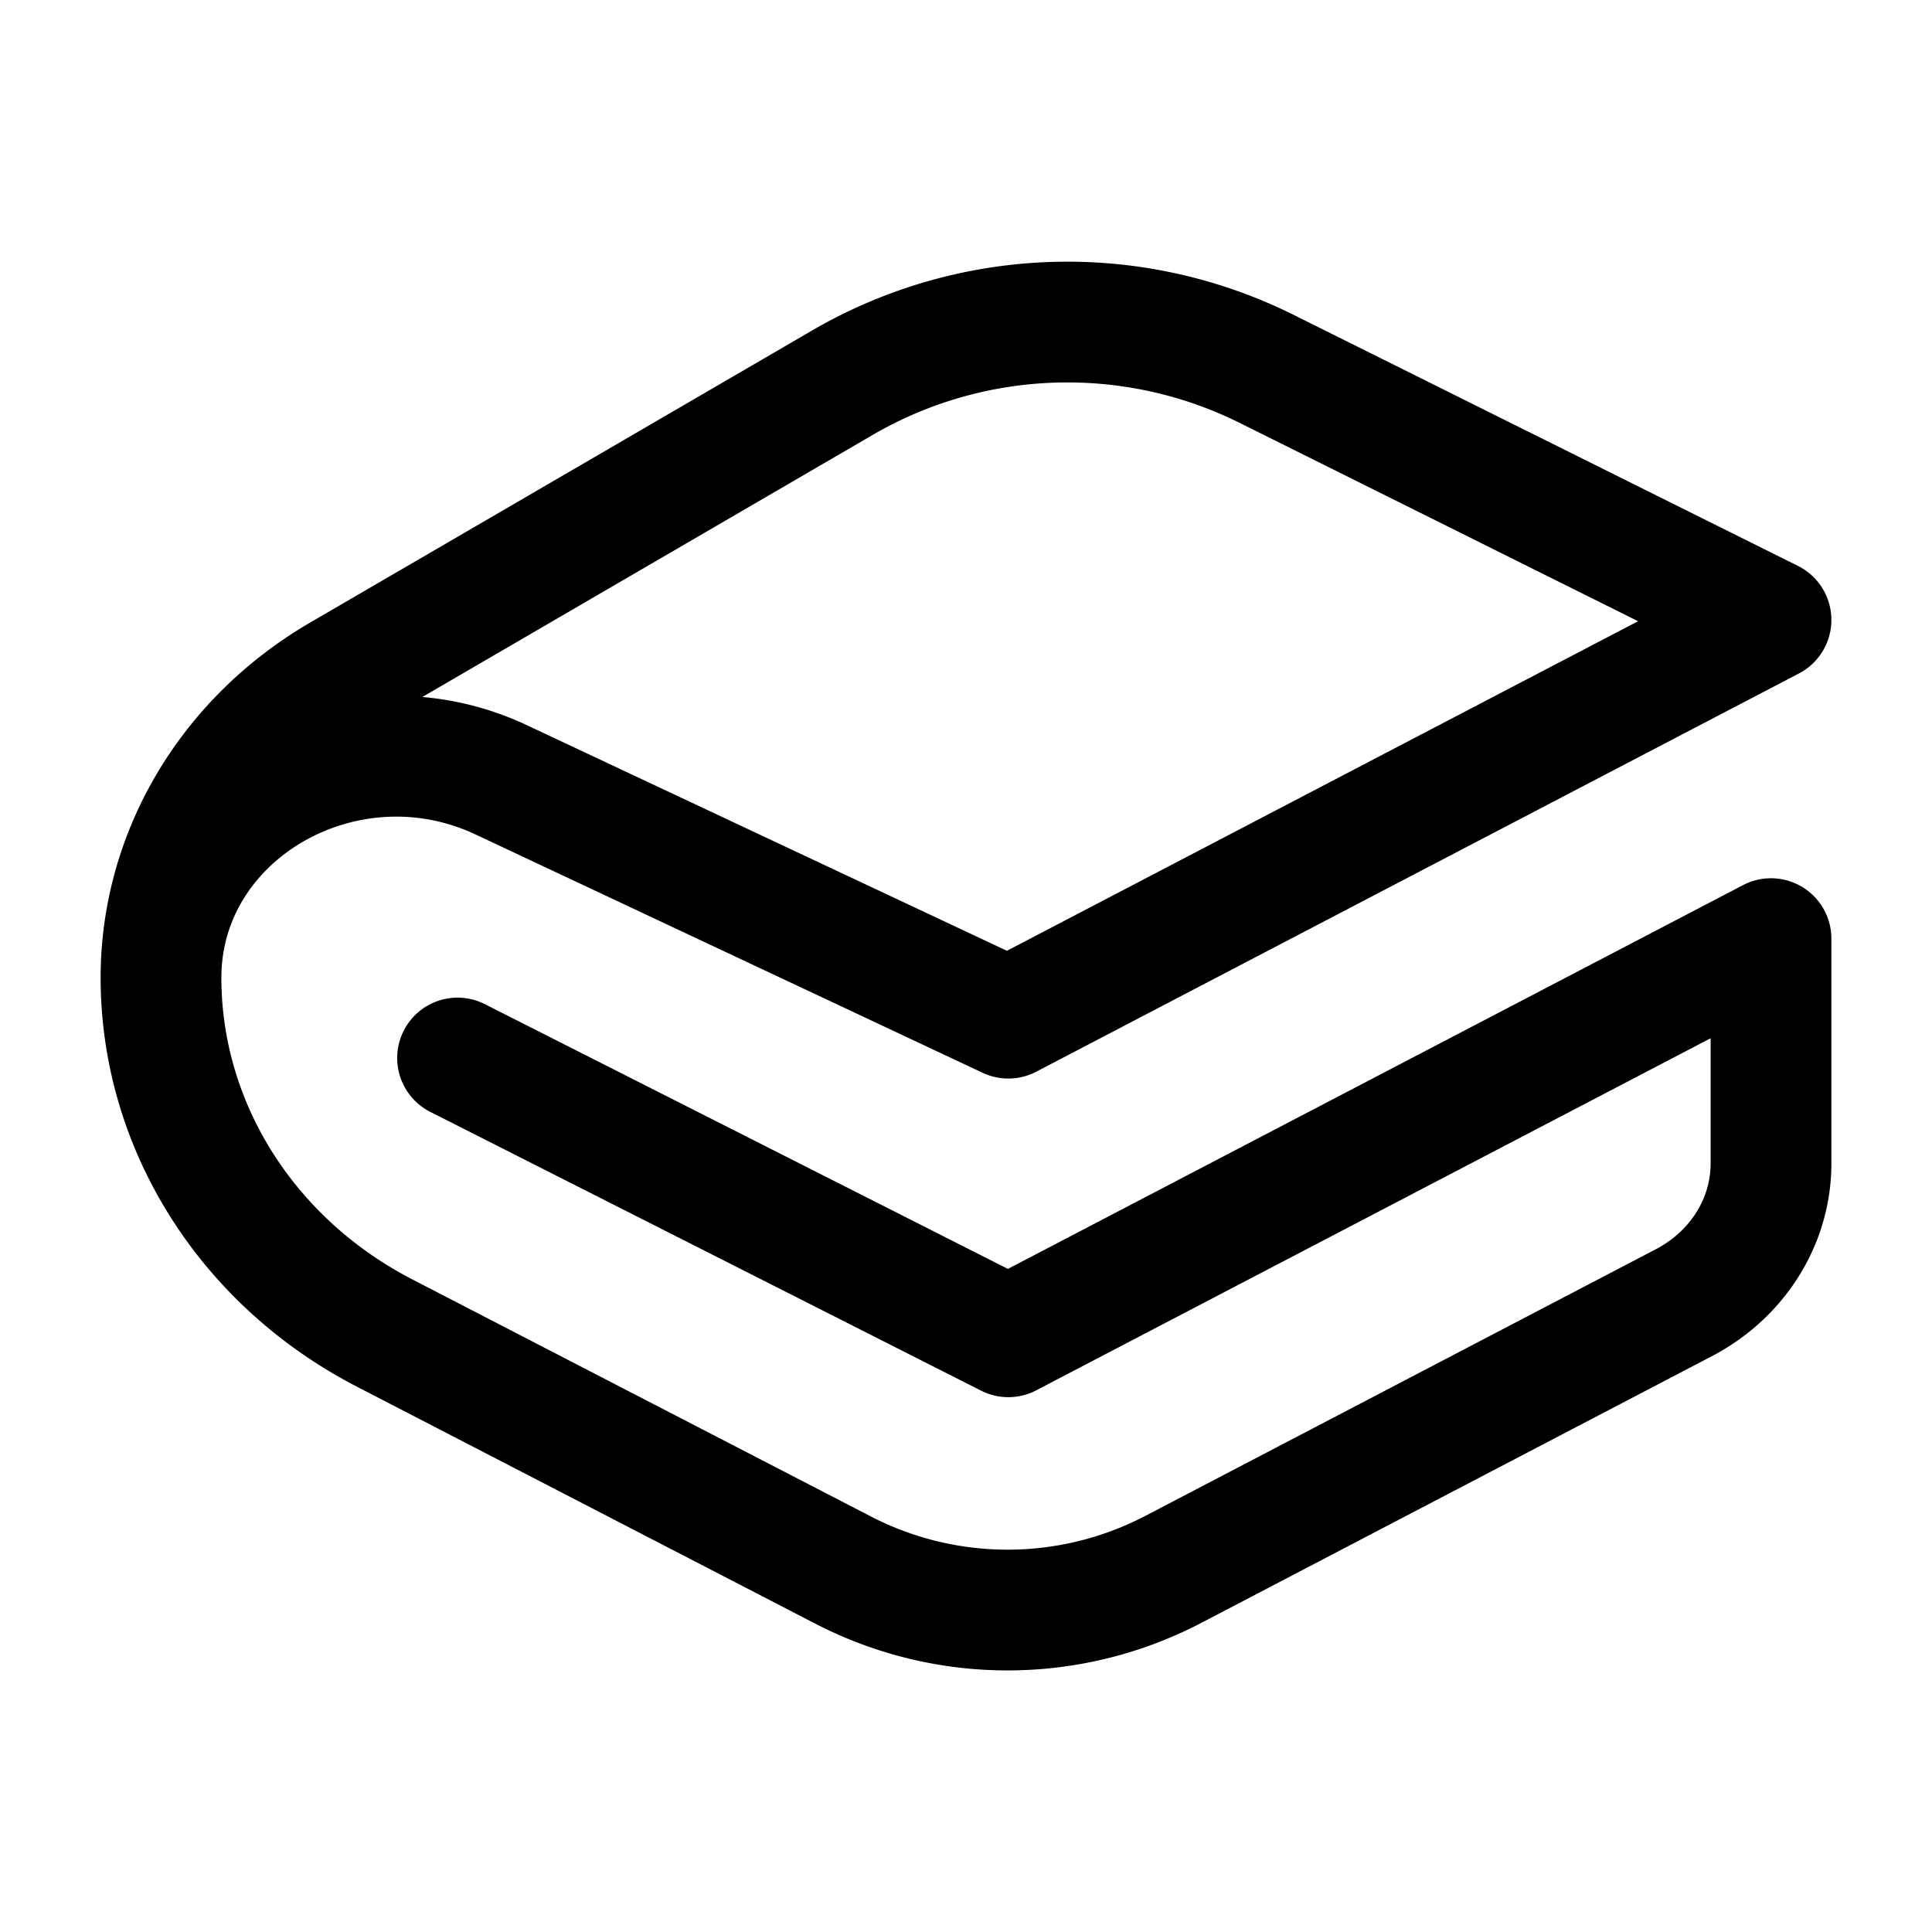 <svg xmlns="http://www.w3.org/2000/svg" width="200" height="200" viewBox="0 0 24 24"><path fill="none" stroke="currentColor" stroke-linecap="round" stroke-linejoin="round" stroke-width="1.5" d="m5.684 13.143l6.842 3.463L22 11.66v2.793c0 .72-.415 1.381-1.083 1.73l-6.356 3.32a4.45 4.45 0 0 1-4.074.008l-5.712-2.953C3.063 15.672 2 13.98 2 12.145m0 0c0-2.042 2.286-3.37 4.228-2.457l6.298 2.96L22 7.701l-6.28-3.126a5.56 5.56 0 0 0-5.233.166L4.23 8.382C2.843 9.19 2 10.612 2 12.145" color="currentColor"/></svg>